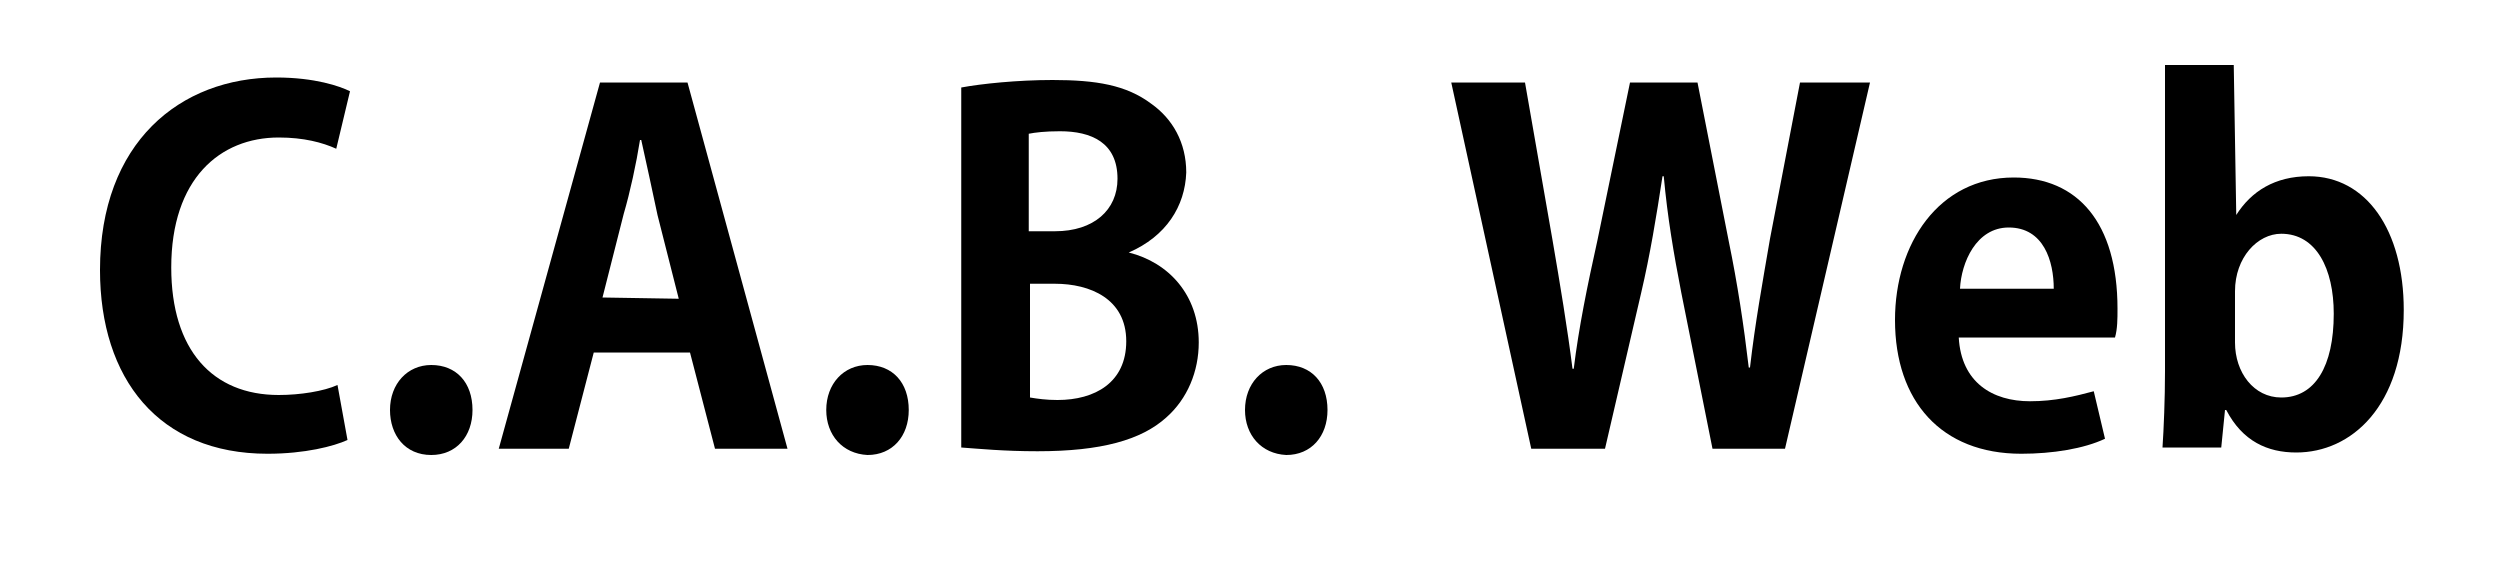 <?xml version="1.0" encoding="utf-8"?>
<!-- Generator: Adobe Illustrator 23.0.3, SVG Export Plug-In . SVG Version: 6.00 Build 0)  -->
<svg version="1.1" id="レイヤー_1" xmlns="http://www.w3.org/2000/svg" xmlns:xlink="http://www.w3.org/1999/xlink" x="0px"
	 y="0px" viewBox="0 0 200 45" style="enable-background:new 0 0 200 45;" xml:space="preserve">
<g>
	<path d="M27.8,35.2c-1.1,0.5-3.4,1.1-6.4,1.1c-8.7,0-13.4-6-13.4-14.7C8,11.4,14.4,6.2,22.1,6.2c3.1,0,5.1,0.7,5.9,1.1l-1.1,4.6
		c-1.1-0.5-2.6-0.9-4.6-0.9c-4.7,0-8.6,3.3-8.6,10.4c0,6.6,3.3,10.2,8.6,10.2c1.7,0,3.6-0.3,4.7-0.8L27.8,35.2z"/>
	<path d="M31.2,32.8c0-2.1,1.4-3.6,3.3-3.6c2,0,3.3,1.4,3.3,3.6c0,2.1-1.3,3.6-3.3,3.6C32.4,36.4,31.2,34.8,31.2,32.8z"/>
	<path d="M63,35.9h-5.8l-2-7.7h-7.7l-2,7.7h-5.6L48,6.6h7L63,35.9z M54.3,23.9l-1.7-6.7c-0.4-1.9-0.9-4.2-1.3-6h-0.1
		c-0.3,1.9-0.8,4.2-1.3,5.9l-1.7,6.7L54.3,23.9L54.3,23.9z"/>
	<path d="M66.1,32.8c0-2.1,1.4-3.6,3.3-3.6c2,0,3.3,1.4,3.3,3.6c0,2.1-1.3,3.6-3.3,3.6C67.4,36.3,66.1,34.8,66.1,32.8z"/>
	<path d="M90.3,20.2c3.2,0.8,5.6,3.4,5.6,7.2c0,2.3-0.9,4.5-2.6,6c-2,1.8-5.2,2.7-10.3,2.7c-2.7,0-4.7-0.2-6.1-0.3V7
		c1.6-0.3,4.5-0.6,7.3-0.6c3.5,0,5.9,0.4,7.9,1.9c1.7,1.2,2.8,3.1,2.8,5.5C94.8,16.5,93.3,18.9,90.3,20.2L90.3,20.2L90.3,20.2z
		 M84.4,18.5c3.1,0,5-1.7,5-4.2c0-2.9-2.1-3.8-4.6-3.8c-1.2,0-2,0.1-2.5,0.2v7.8H84.4z M82.4,31.8c0.6,0.1,1.3,0.2,2.2,0.2
		c3,0,5.5-1.4,5.5-4.7c0-3.4-2.9-4.6-5.7-4.6h-2C82.4,22.8,82.4,31.8,82.4,31.8z"/>
	<path d="M99.6,32.8c0-2.1,1.4-3.6,3.3-3.6c2,0,3.3,1.4,3.3,3.6c0,2.1-1.3,3.6-3.3,3.6C100.9,36.3,99.6,34.8,99.6,32.8z"/>
	<path d="M149.6,6.6l-6.8,29.3H137l-2.5-12.5c-0.6-3.1-1.1-6-1.4-9.3H133c-0.5,3.3-1,6.3-1.7,9.3l-2.9,12.5h-5.9l-6.4-29.3h5.9
		l2.2,12.6c0.6,3.5,1.2,7.1,1.6,10.3h0.1c0.4-3.3,1.1-6.7,1.9-10.3l2.6-12.6h5.4l2.5,12.7c0.7,3.4,1.2,6.7,1.6,10.1h0.1
		c0.4-3.5,1-6.8,1.6-10.3L144,6.6L149.6,6.6L149.6,6.6z"/>
	<path d="M168.4,35.1c-1.7,0.8-4.2,1.2-6.7,1.2c-6.4,0-10.1-4.2-10.1-10.7c0-6.1,3.5-11.4,9.5-11.4c5.1,0,8.3,3.6,8.3,10.5
		c0,0.8,0,1.6-0.2,2.3h-12.5c0.2,3.6,2.7,5.1,5.7,5.1c2,0,3.6-0.4,5.1-0.8L168.4,35.1z M164.3,23.1c0-2.2-0.8-4.9-3.6-4.9
		c-2.6,0-3.8,2.8-3.9,4.9H164.3z"/>
	<path d="M178.9,17.2c1.2-1.9,3.1-3.1,5.8-3.1c4.6,0,7.6,4.3,7.6,10.7c0,7.7-4.2,11.4-8.6,11.4c-2.3,0-4.3-0.9-5.6-3.4h-0.1l-0.3,3
		H173c0.1-1.5,0.2-3.9,0.2-6.1V5.2h5.5L178.9,17.2L178.9,17.2z M178.8,27.4c0,2.4,1.5,4.4,3.7,4.4c2.7,0,4.2-2.5,4.2-6.7
		c0-3.6-1.4-6.4-4.2-6.4c-1.9,0-3.7,1.9-3.7,4.6V27.4z"/>
</g>
</svg>
